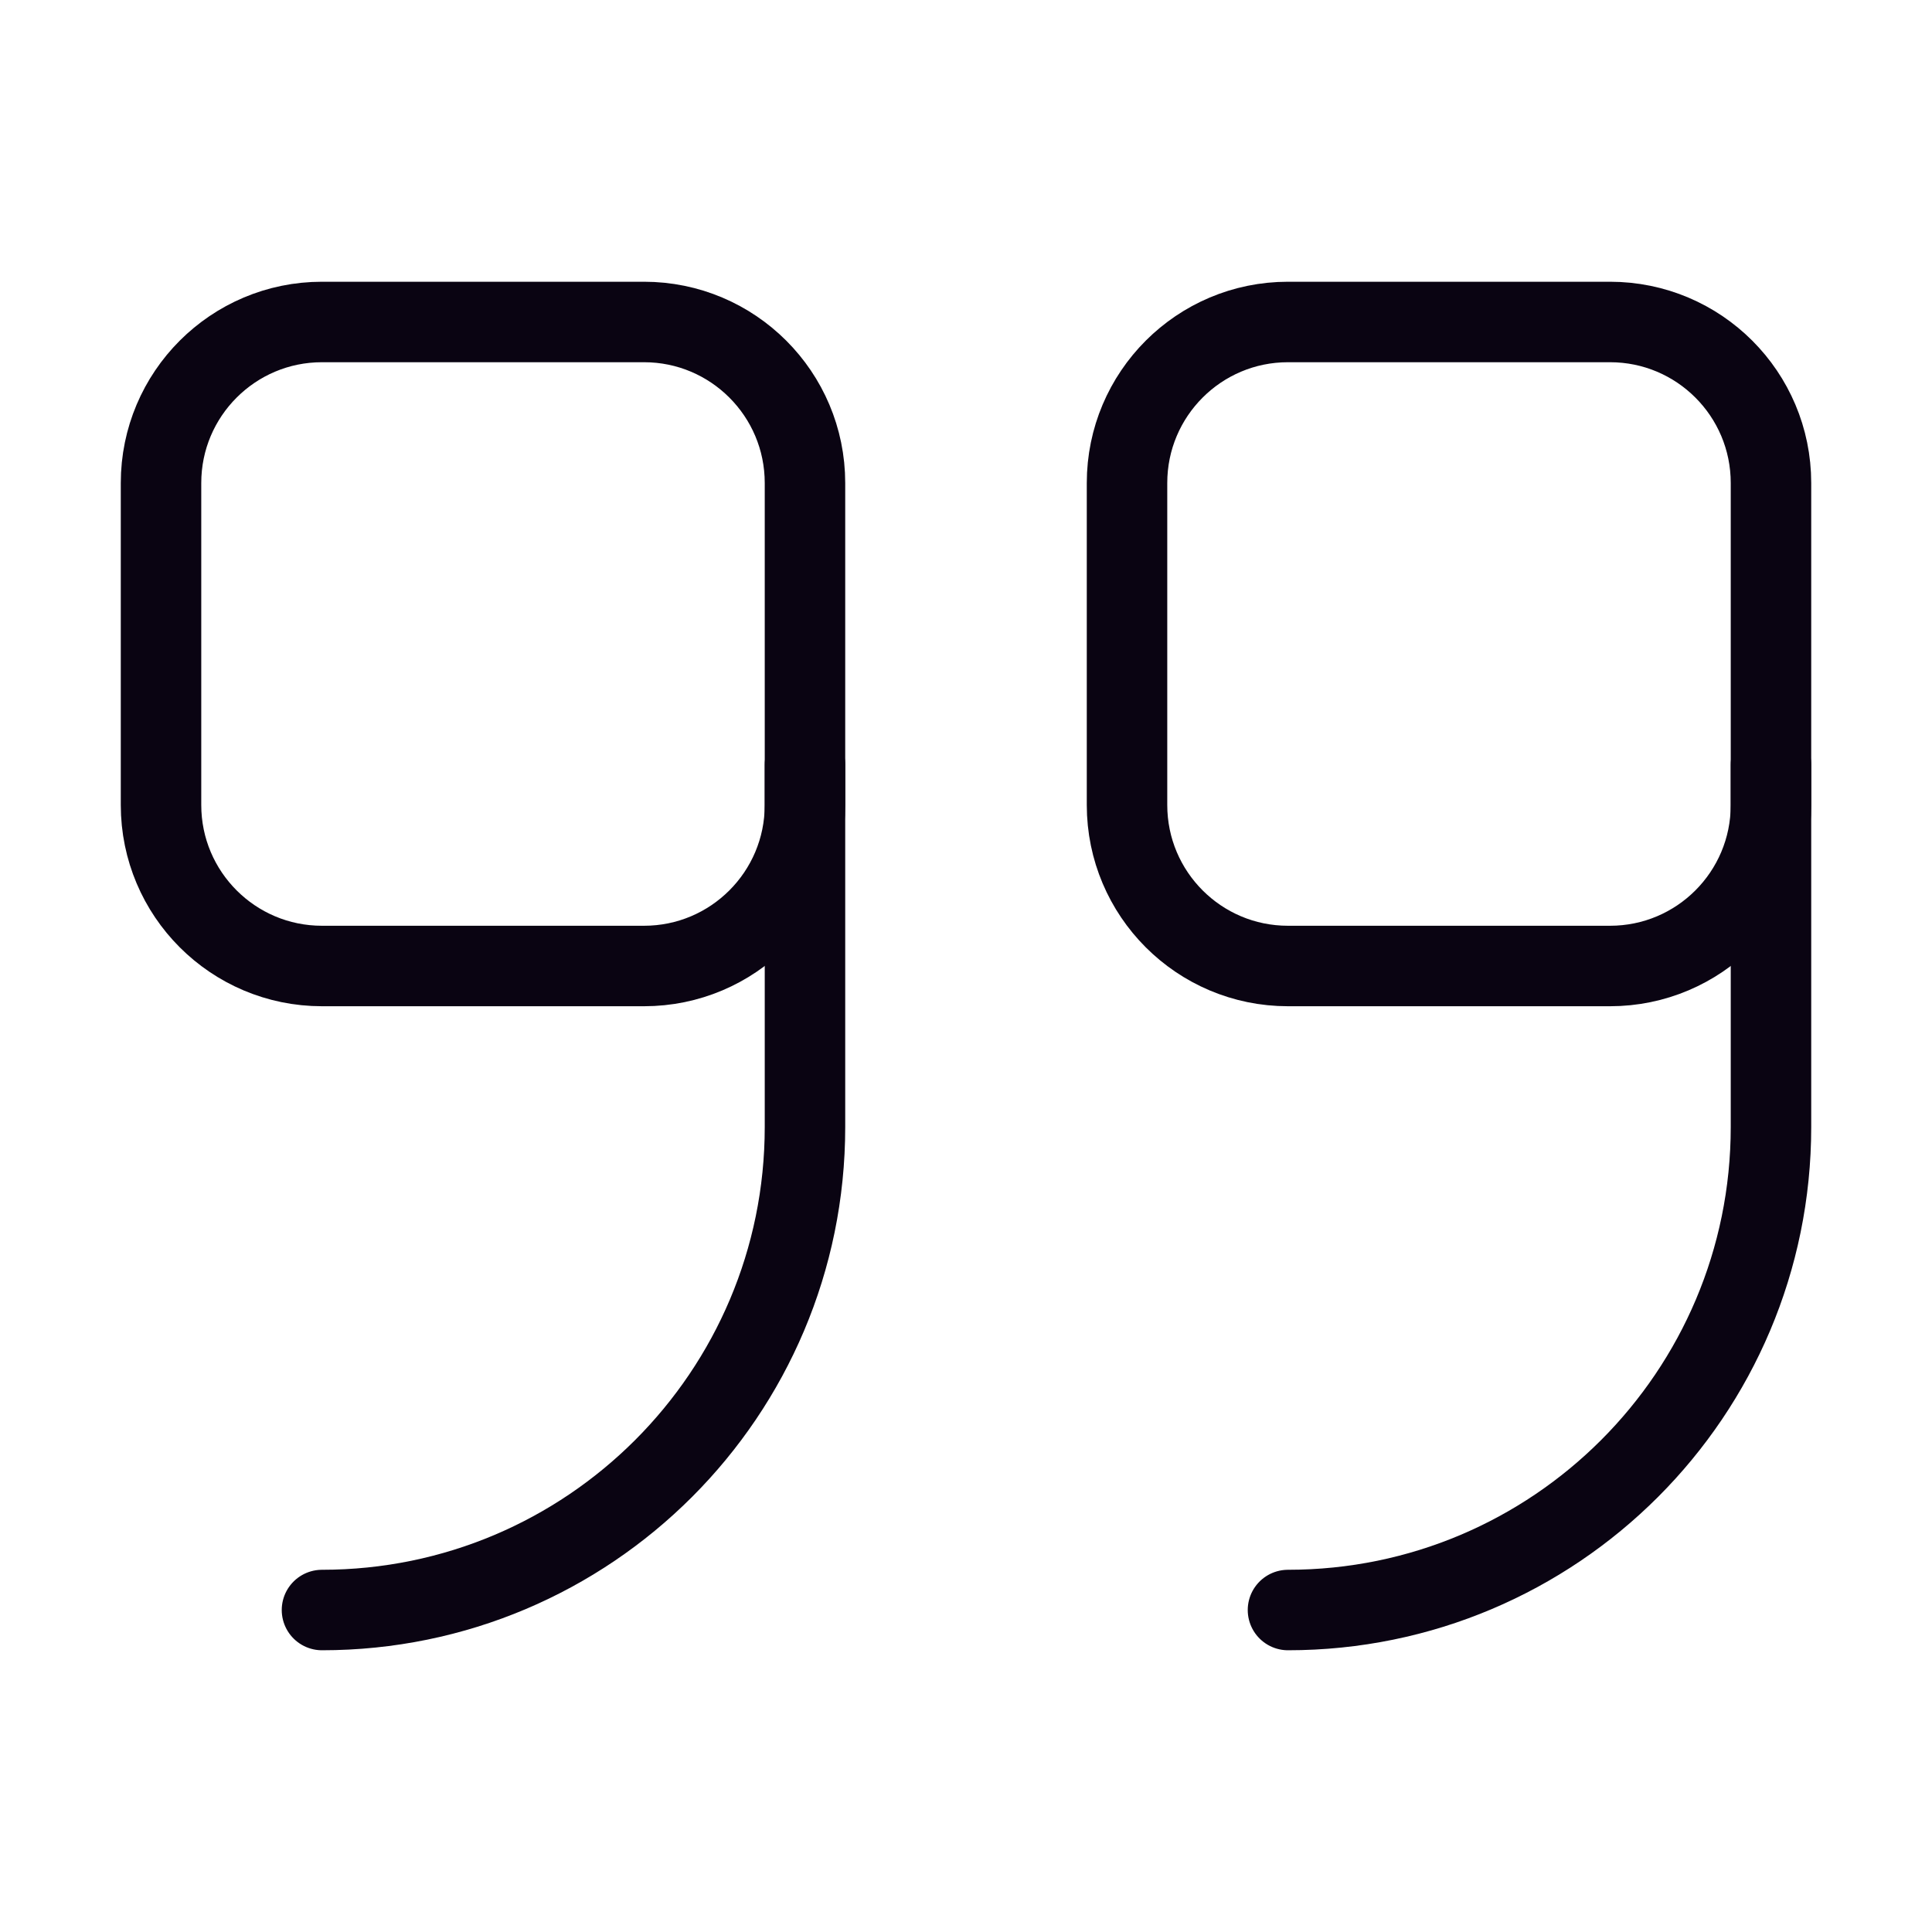 <svg width="32" height="32" viewBox="0 0 32 32" fill="none" xmlns="http://www.w3.org/2000/svg">
<path d="M29.333 13.333V8C29.333 6.527 28.14 5.333 26.667 5.333H21.333C19.861 5.333 18.667 6.527 18.667 8V13.333C18.667 14.806 19.861 16 21.333 16H26.667C28.14 16 29.333 14.806 29.333 13.333Z" stroke="#0A0412" stroke-width="1.333"/>
<path d="M29.333 12.667V18.667C29.333 23.085 25.752 26.667 21.333 26.667" stroke="#0A0412" stroke-width="1.333" stroke-linecap="round" stroke-linejoin="round"/>
<path d="M13.333 13.333V8C13.333 6.527 12.139 5.333 10.667 5.333H5.333C3.861 5.333 2.667 6.527 2.667 8V13.333C2.667 14.806 3.861 16 5.333 16H10.667C12.139 16 13.333 14.806 13.333 13.333Z" stroke="#0A0412" stroke-width="1.333" stroke-linejoin="round"/>
<path d="M13.333 12.667V18.667C13.333 23.085 9.752 26.667 5.333 26.667" stroke="#0A0412" stroke-width="1.333" stroke-linecap="round" stroke-linejoin="round"/>
</svg>
